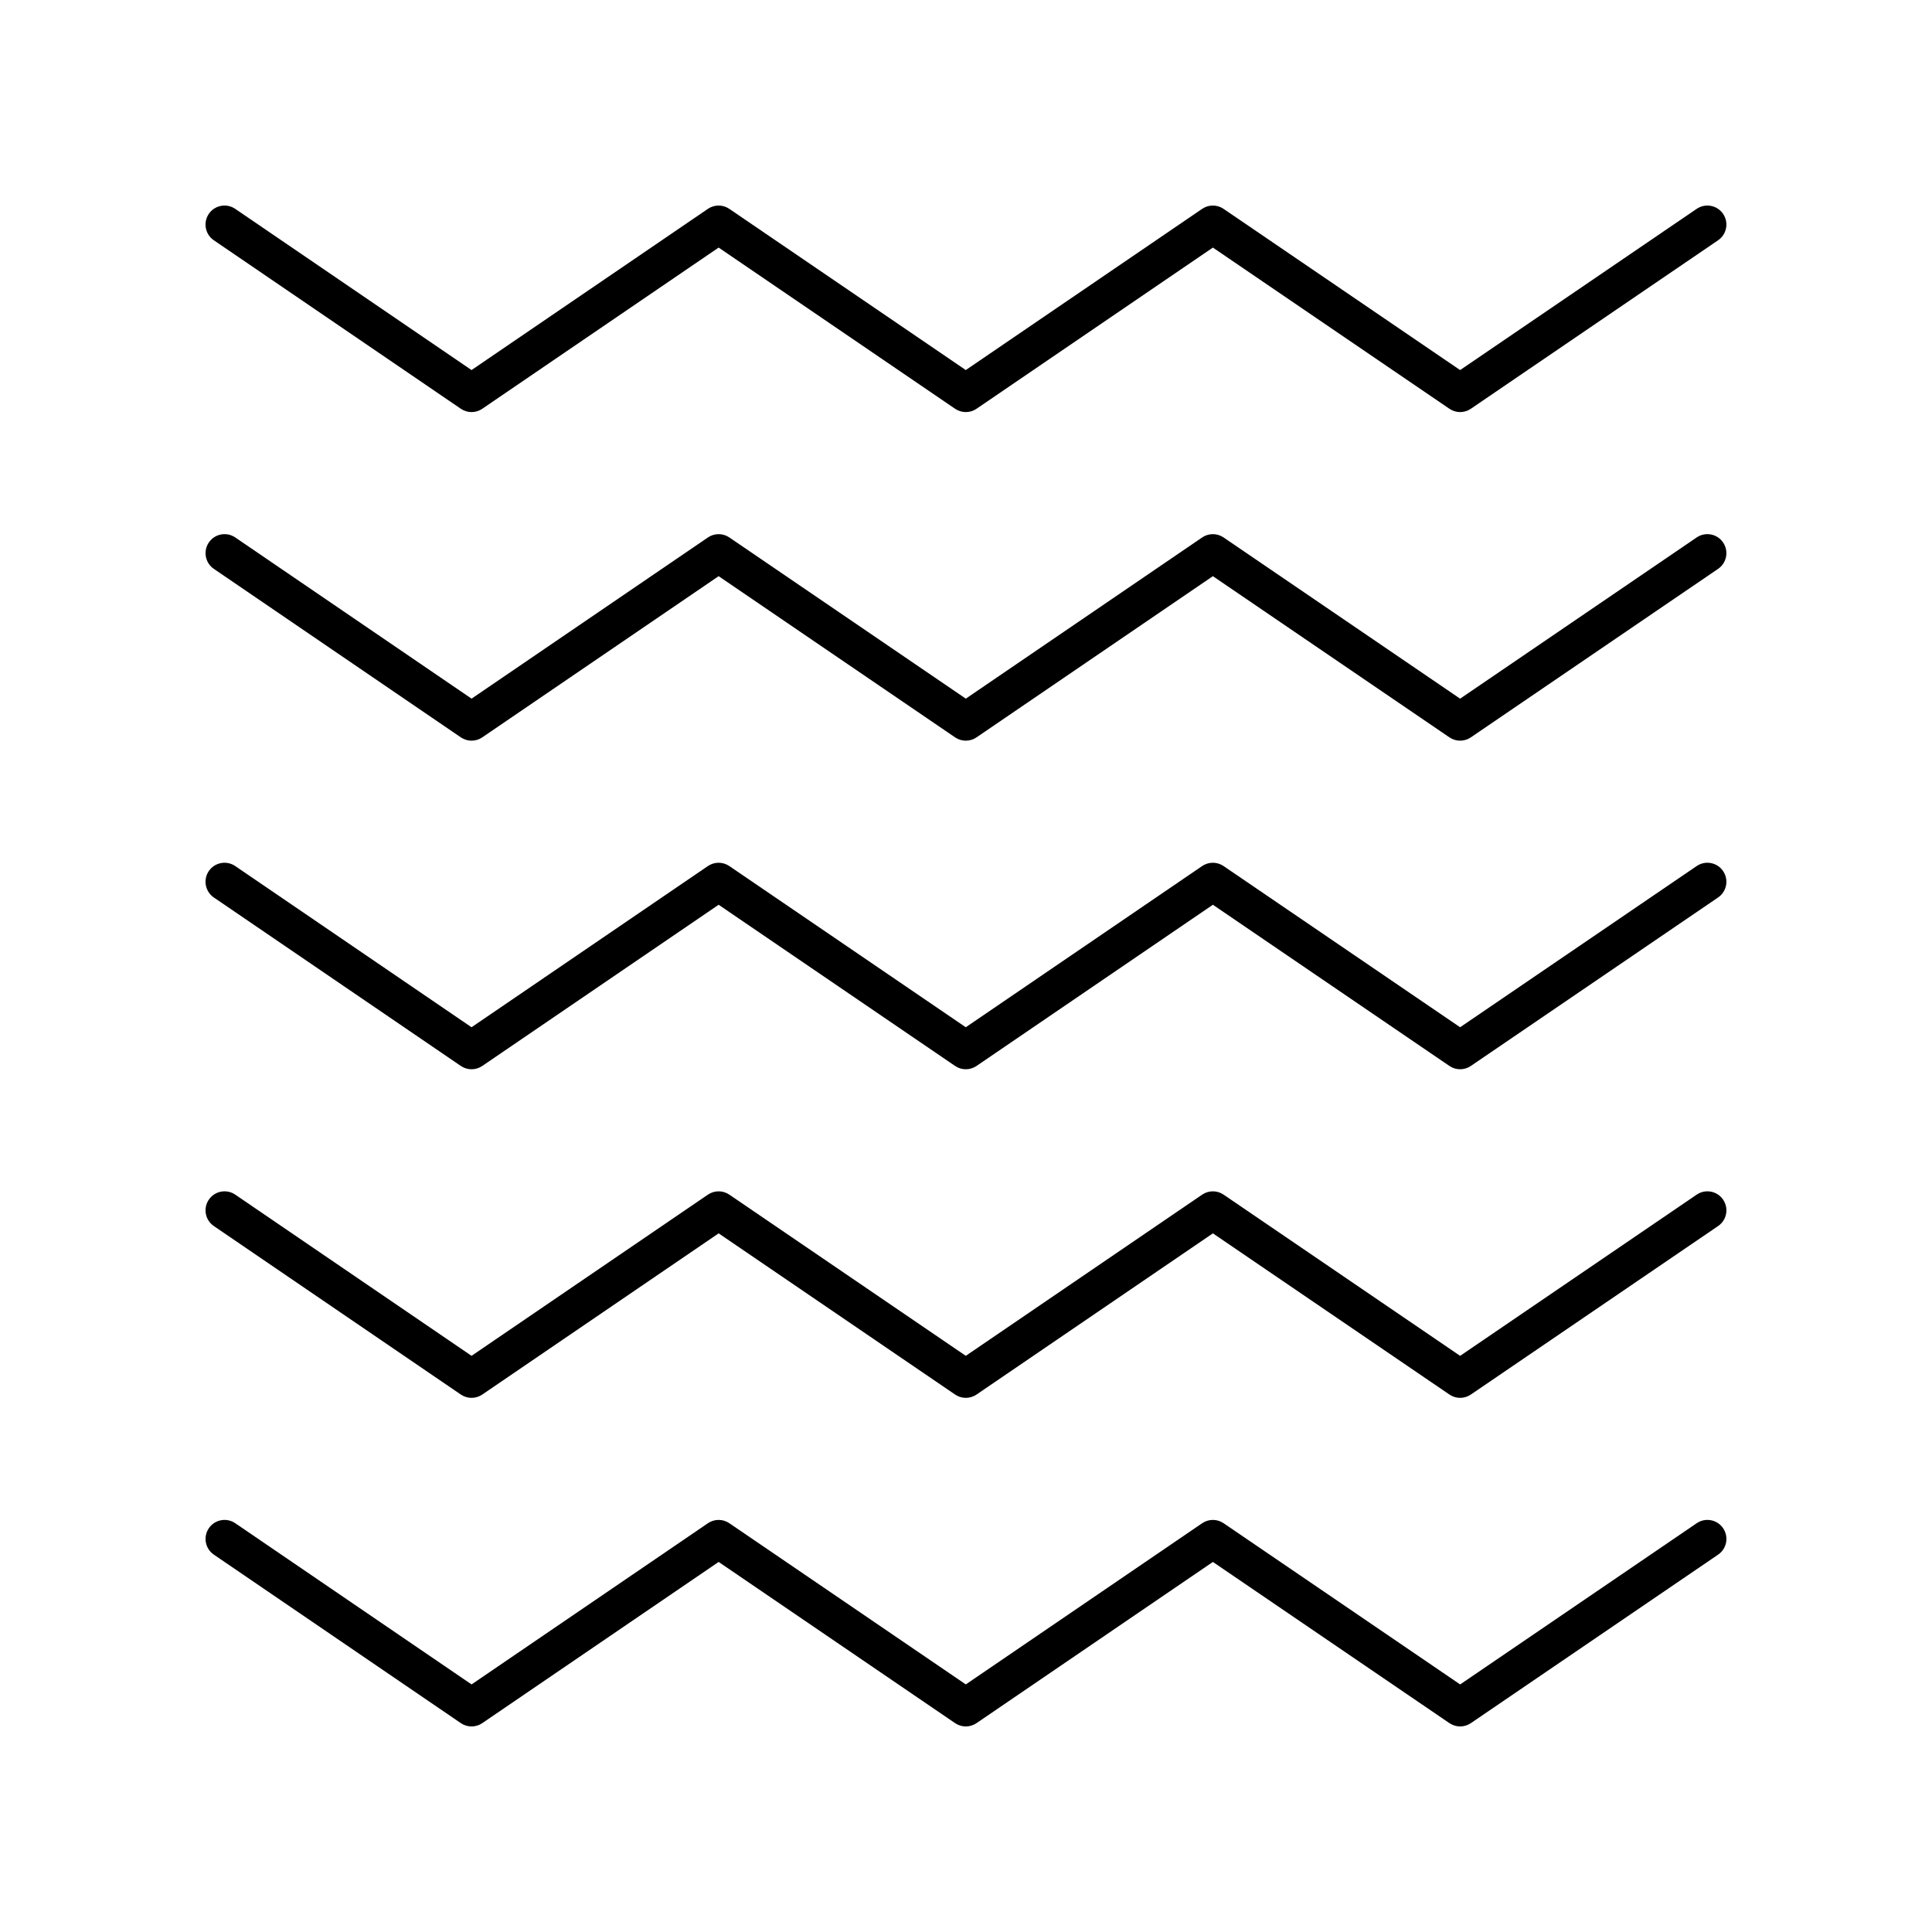 <?xml version="1.0" encoding="UTF-8"?>
<!-- Uploaded to: SVG Repo, www.svgrepo.com, Generator: SVG Repo Mixer Tools -->
<svg fill="#000000" width="800px" height="800px" version="1.1" viewBox="144 144 512 512" xmlns="http://www.w3.org/2000/svg">
 <g>
  <path d="m266.13 252.33c1.711 1.168 3.965 1.168 5.676 0l62.641-42.719 62.664 42.719c1.711 1.168 3.965 1.168 5.676 0l62.641-42.719 62.688 42.719c0.855 0.582 1.844 0.875 2.836 0.875s1.98-0.293 2.836-0.875l65.523-44.656c2.301-1.566 2.894-4.699 1.324-7-1.562-2.297-4.695-2.891-7-1.324l-62.688 42.723-62.688-42.723c-1.711-1.168-3.965-1.168-5.676 0l-62.641 42.719-62.664-42.719c-1.711-1.168-3.965-1.168-5.676 0l-62.641 42.719-62.621-42.719c-2.301-1.566-5.434-0.973-7 1.324s-0.973 5.434 1.324 7z"/>
  <path d="m266.13 339.41c1.711 1.168 3.965 1.168 5.676 0l62.641-42.719 62.664 42.719c1.711 1.168 3.965 1.168 5.676 0l62.641-42.719 62.688 42.719c0.855 0.582 1.844 0.875 2.836 0.875s1.98-0.293 2.836-0.875l65.523-44.656c2.301-1.566 2.894-4.699 1.324-7-1.562-2.297-4.695-2.894-7-1.324l-62.688 42.723-62.688-42.723c-1.711-1.168-3.965-1.168-5.676 0l-62.633 42.719-62.664-42.719c-1.711-1.168-3.965-1.168-5.676 0l-62.641 42.719-62.621-42.719c-2.301-1.566-5.434-0.973-7 1.324-1.566 2.297-0.973 5.434 1.324 7z"/>
  <path d="m266.13 426.49c1.711 1.168 3.965 1.168 5.676 0l62.641-42.719 62.664 42.719c1.711 1.168 3.965 1.168 5.676 0l62.641-42.719 62.688 42.719c0.855 0.582 1.844 0.875 2.836 0.875s1.98-0.293 2.836-0.875l65.523-44.652c2.301-1.566 2.894-4.699 1.324-7-1.562-2.301-4.695-2.894-7-1.324l-62.688 42.719-62.688-42.719c-1.711-1.168-3.965-1.168-5.676 0l-62.641 42.719-62.664-42.719c-1.711-1.168-3.965-1.168-5.676 0l-62.641 42.719-62.621-42.719c-2.301-1.566-5.434-0.973-7 1.324-1.566 2.297-0.973 5.434 1.324 7z"/>
  <path d="m266.13 513.57c1.711 1.168 3.965 1.168 5.676 0l62.645-42.719 62.664 42.719c1.711 1.168 3.965 1.168 5.676 0l62.641-42.719 62.688 42.719c0.855 0.582 1.844 0.875 2.836 0.875 0.992 0 1.98-0.293 2.836-0.875l65.523-44.656c2.301-1.566 2.894-4.699 1.324-7-1.562-2.297-4.695-2.894-7-1.324l-62.688 42.723-62.688-42.723c-1.711-1.168-3.965-1.168-5.676 0l-62.641 42.719-62.664-42.719c-1.711-1.168-3.965-1.168-5.676 0l-62.641 42.719-62.621-42.719c-2.301-1.57-5.434-0.973-7 1.324s-0.973 5.434 1.324 7z"/>
  <path d="m266.13 600.65c1.711 1.168 3.965 1.168 5.676 0l62.641-42.719 62.664 42.719c1.711 1.168 3.965 1.168 5.676 0l62.641-42.719 62.688 42.719c0.863 0.582 1.852 0.875 2.844 0.875 0.992 0 1.98-0.293 2.836-0.875l65.523-44.656c2.301-1.566 2.894-4.699 1.324-7-1.562-2.297-4.695-2.894-7-1.324l-62.688 42.723-62.688-42.723c-1.711-1.168-3.965-1.168-5.676 0l-62.641 42.719-62.664-42.719c-1.711-1.168-3.965-1.168-5.676 0l-62.641 42.719-62.621-42.719c-2.301-1.57-5.434-0.973-7 1.324-1.566 2.297-0.973 5.434 1.324 7z"/>
 </g>
</svg>